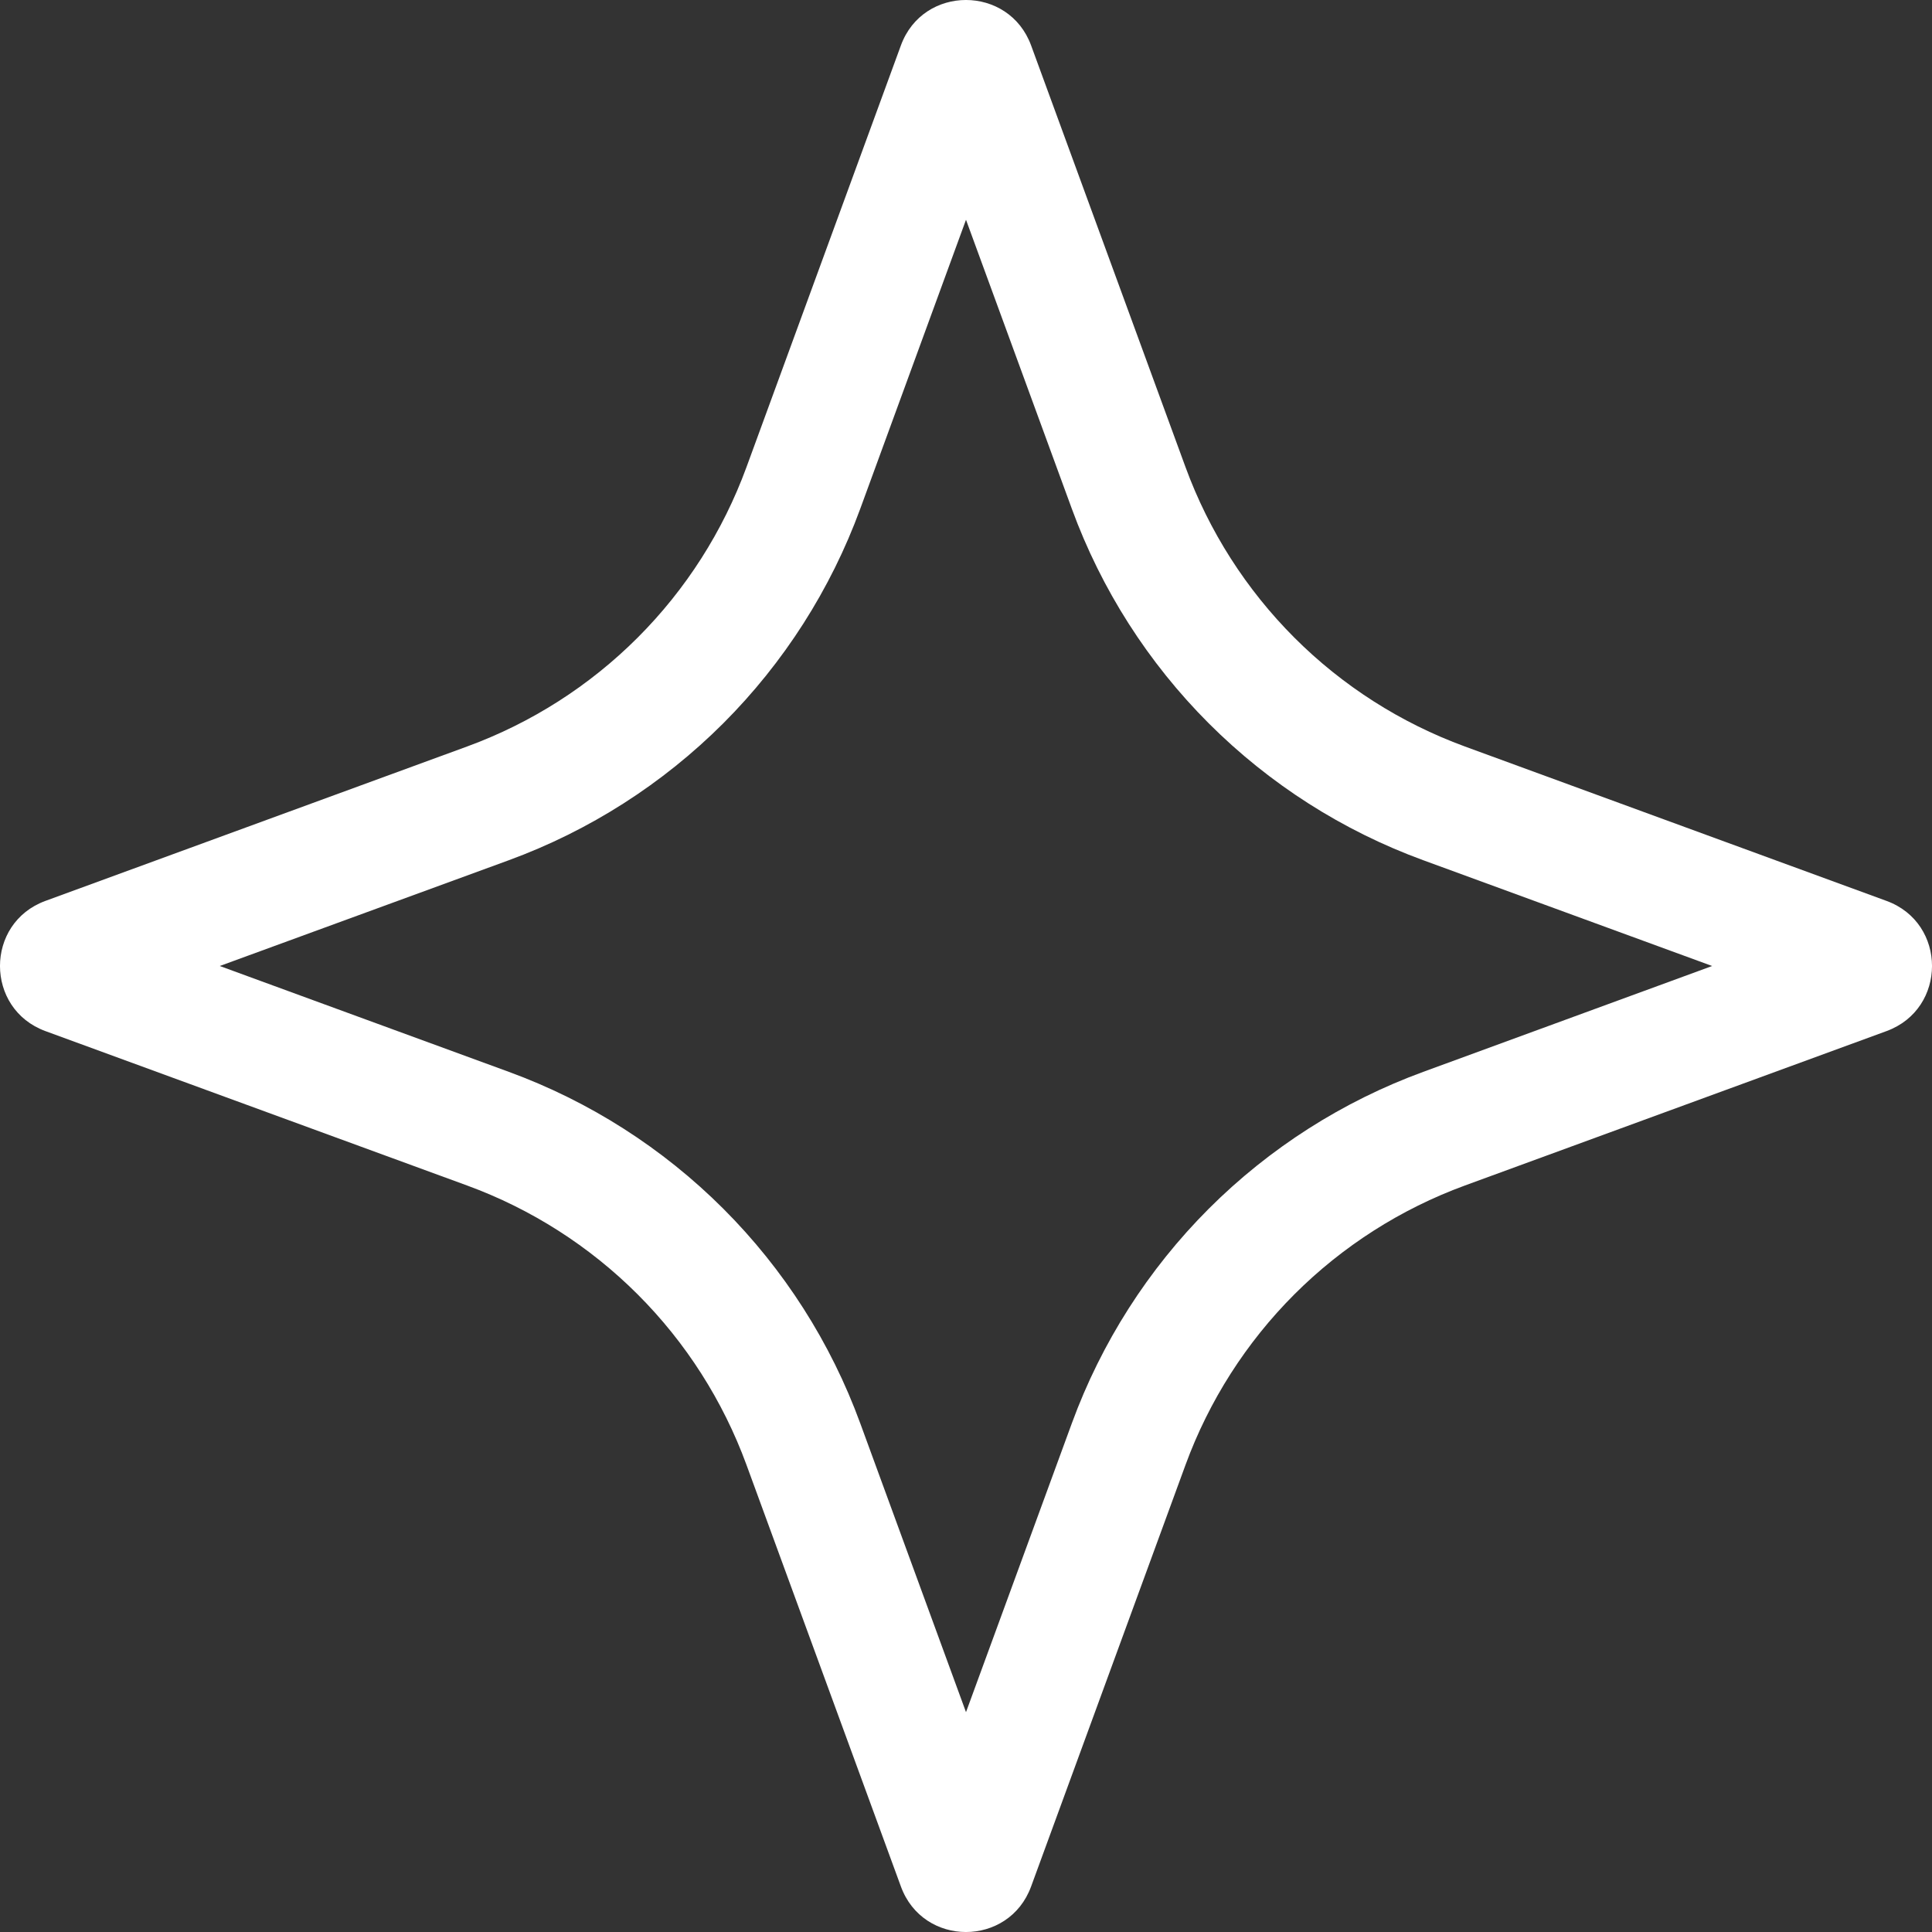 <svg width="48" height="48" viewBox="0 0 48 48" fill="none" xmlns="http://www.w3.org/2000/svg">
<rect x="0" y="0" width="48" height="48" fill="#333333" stroke="none"/>
<g clip-path="url(#clip0_3144_1109)">
<path d="M22.382 1.13C22.932 -0.378 25.066 -0.376 25.618 1.13L29.454 11.606C30.037 13.198 30.96 14.643 32.158 15.842C33.357 17.041 34.803 17.963 36.394 18.546L46.868 22.382C48.378 22.932 48.378 25.066 46.868 25.618L36.394 29.454C34.803 30.037 33.357 30.96 32.158 32.158C30.96 33.357 30.037 34.803 29.454 36.394L25.618 46.868C25.066 48.378 22.932 48.378 22.382 46.868L18.546 36.394C17.963 34.803 17.041 33.357 15.842 32.158C14.643 30.96 13.198 30.037 11.606 29.454L1.13 25.618C-0.376 25.066 -0.378 22.934 1.13 22.382L11.606 18.546C13.198 17.963 14.643 17.041 15.842 15.842C17.041 14.643 17.963 13.198 18.546 11.606L22.382 1.13ZM21.372 12.642C20.638 14.644 19.477 16.462 17.97 17.97C16.462 19.477 14.644 20.638 12.642 21.372L5.46 24L12.642 26.63C14.645 27.363 16.463 28.524 17.971 30.031C19.479 31.539 20.64 33.358 21.372 35.36L24 42.538L26.63 35.36C27.363 33.358 28.524 31.539 30.031 30.031C31.539 28.524 33.358 27.363 35.36 26.63L42.538 24L35.36 21.372C33.358 20.64 31.539 19.479 30.031 17.971C28.524 16.463 27.363 14.645 26.63 12.642L24 5.46L21.372 12.642Z" fill="white"/>
</g>
<defs>
<clipPath id="clip0_3144_1109">
<rect width="48" height="48" fill="white"/>
</clipPath>
</defs>
</svg>
